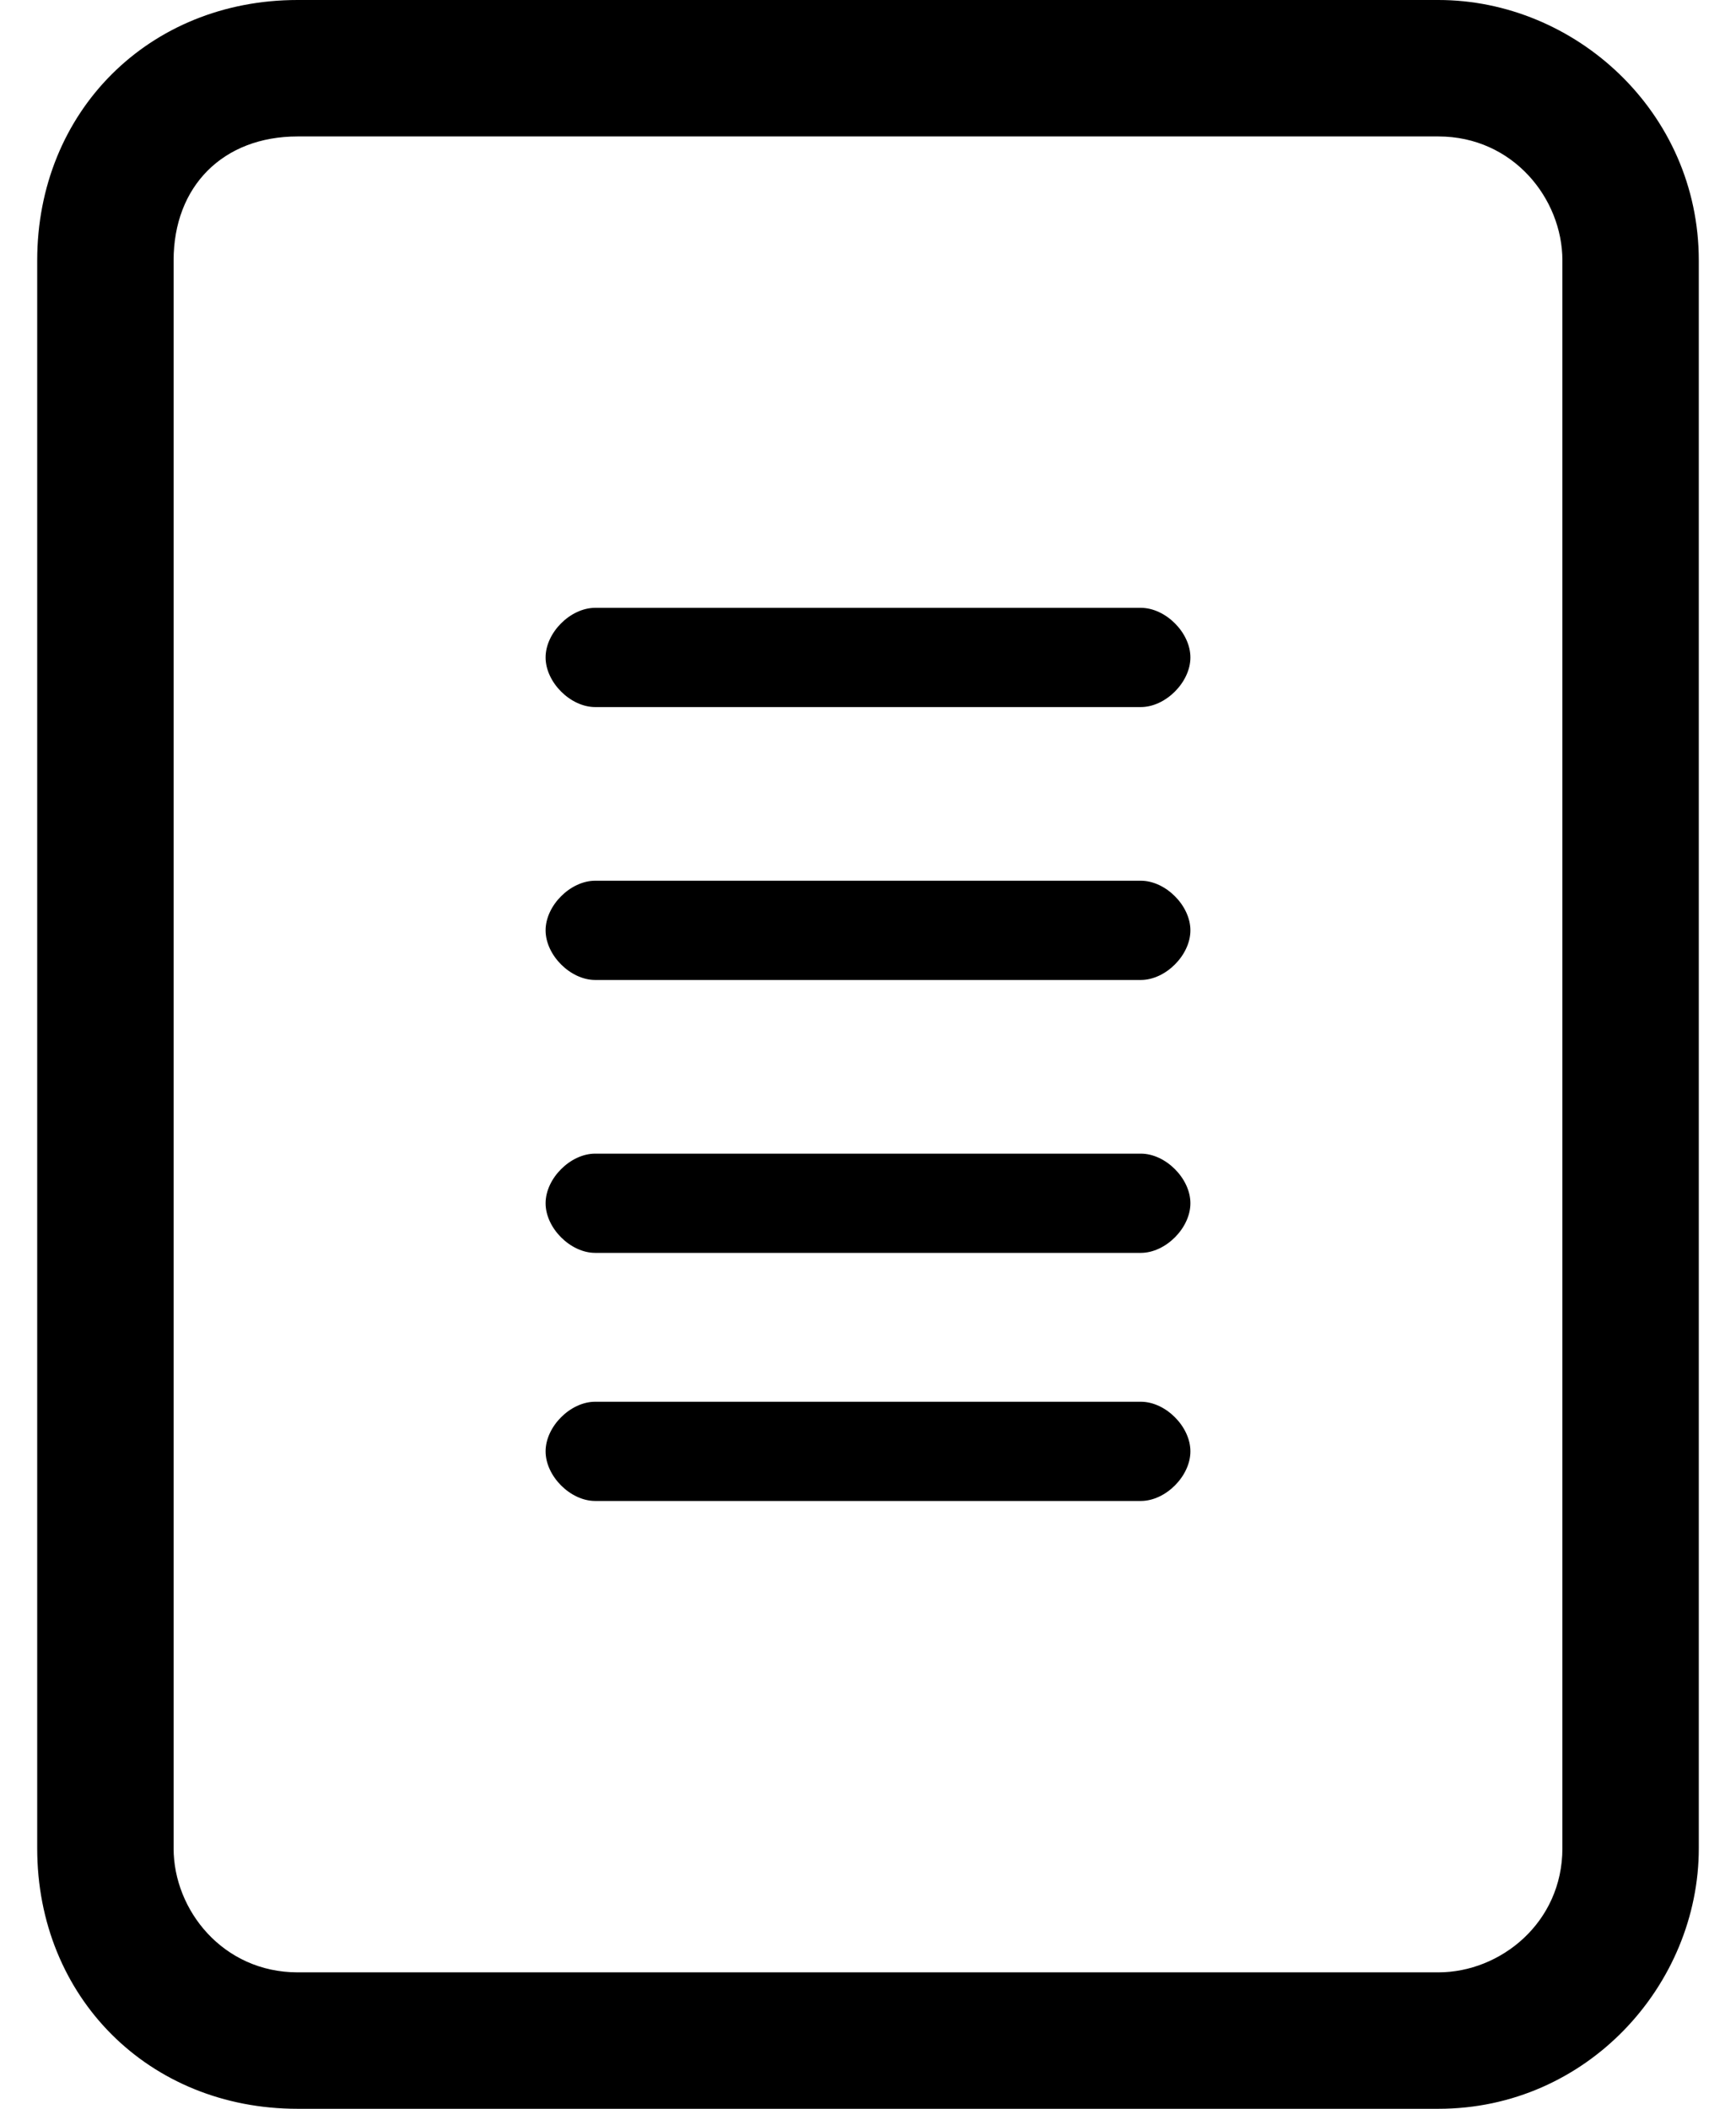 <svg xmlns="http://www.w3.org/2000/svg" viewBox="0 0 14 17"><path d="M2.4 17c-1.2 0-2.1-.9-2.1-2.1V2.1C.3.9 1.2 0 2.4 0h9.2c1.1 0 2.1.9 2.1 2.1v12.8c0 1.1-.9 2.1-2.1 2.1H2.4zm-1-14.9v12.8c0 .5.4 1 1 1h9.2c.5 0 1-.4 1-1V2.1c0-.5-.4-1-1-1H2.4c-.6 0-1 .4-1 1zm3.4 10c-.2 0-.4-.2-.4-.4s.2-.4.4-.4h4.4c.2 0 .4.2.4.4s-.2.4-.4.4H4.8zm0-2c-.2 0-.4-.2-.4-.4s.2-.4.4-.4h4.4c.2 0 .4.2.4.4s-.2.4-.4.4H4.8zm0-2.2c-.2 0-.4-.2-.4-.4s.2-.4.4-.4h4.4c.2 0 .4.2.4.4s-.2.4-.4.4H4.8zm0-2.2c-.2 0-.4-.2-.4-.4s.2-.4.4-.4h4.4c.2 0 .4.2.4.4s-.2.4-.4.4H4.8z"/></svg>